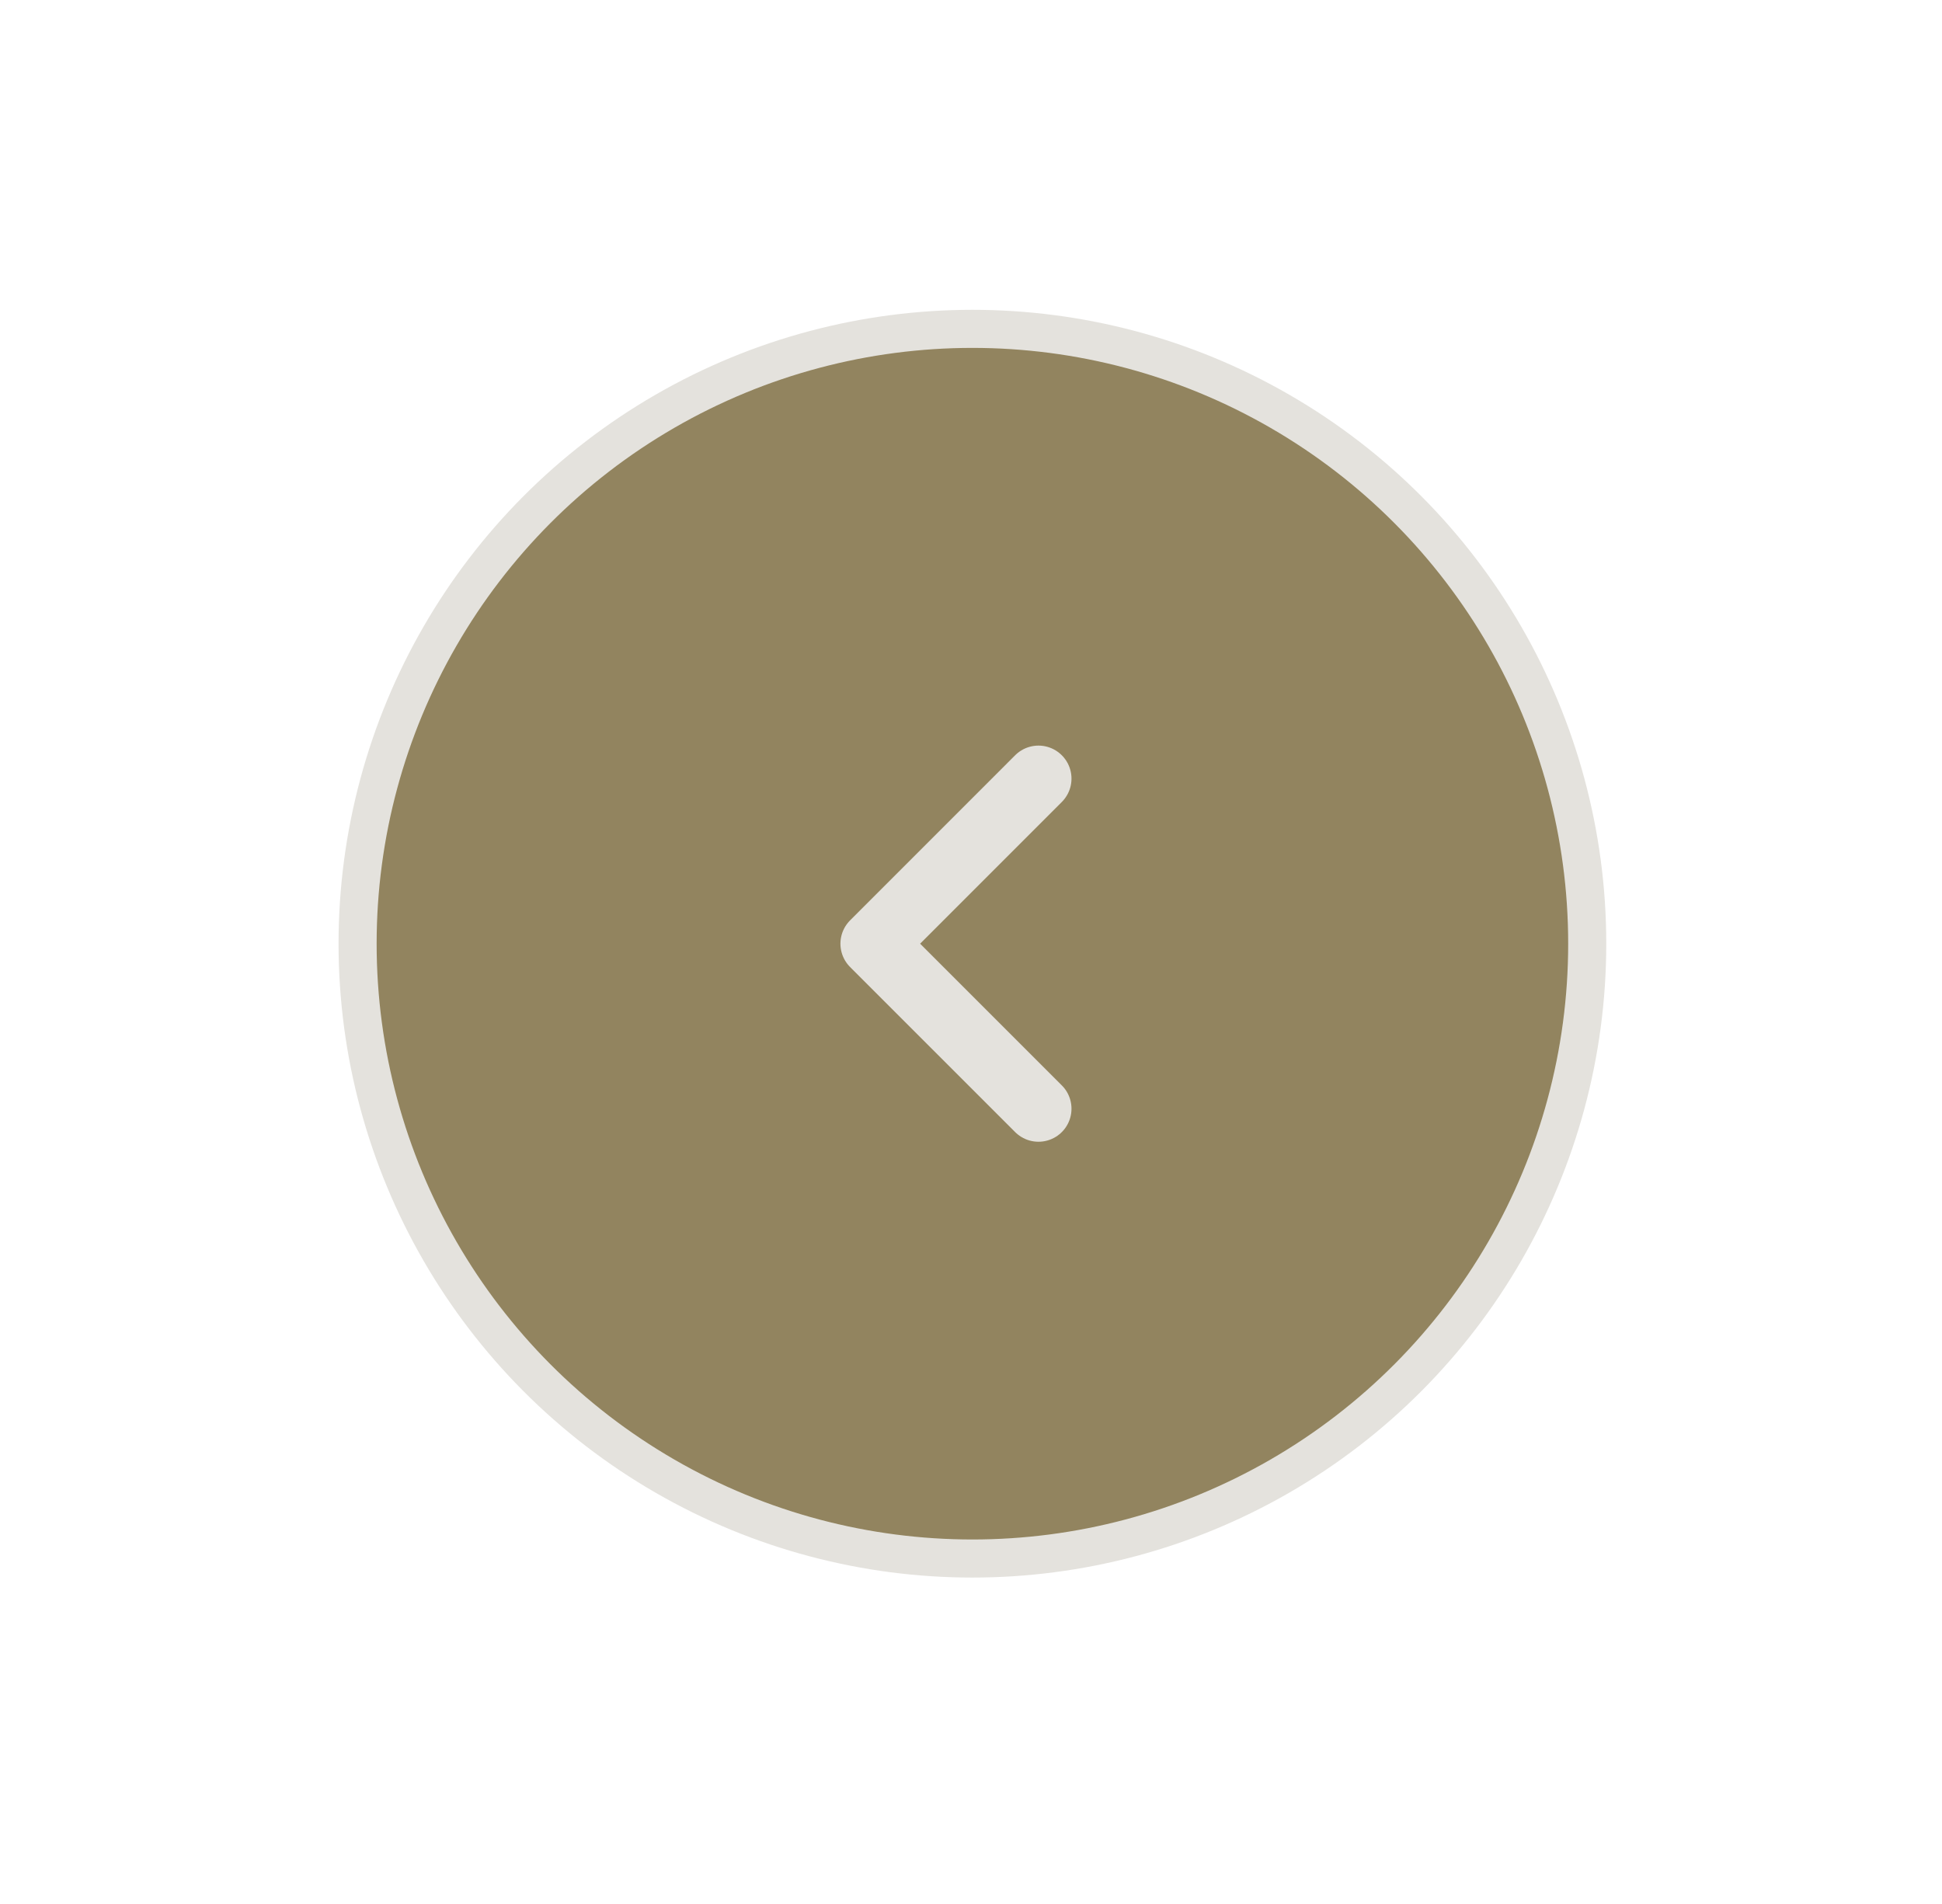 <svg width="51" height="50" viewBox="0 0 51 50" fill="none" xmlns="http://www.w3.org/2000/svg">
<g filter="url(#filter0_d_4468_38437)">
<circle cx="25.537" cy="24.782" r="16.146" fill="#776638" fill-opacity="0.8" stroke="#E4E2DD"/>
<path d="M27.272 20.447L22.938 24.782L27.272 29.116" stroke="#E4E2DD" stroke-width="1.734" stroke-linecap="round" stroke-linejoin="round"/>
</g>
<defs>
<filter id="filter0_d_4468_38437" x="0.5" y="0.136" width="51" height="50" filterUnits="userSpaceOnUse" color-interpolation-filters="sRGB">
<feFlood flood-opacity="0" result="BackgroundImageFix"/>
<feColorMatrix in="SourceAlpha" type="matrix" values="0 0 0 0 0 0 0 0 0 0 0 0 0 0 0 0 0 0 127 0" result="hardAlpha"/>
<feOffset/>
<feGaussianBlur stdDeviation="4"/>
<feComposite in2="hardAlpha" operator="out"/>
<feColorMatrix type="matrix" values="0 0 0 0 0.082 0 0 0 0 0.008 0 0 0 0 0.004 0 0 0 0.2 0"/>
<feBlend mode="normal" in2="BackgroundImageFix" result="effect1_dropShadow_4468_38437"/>
<feBlend mode="normal" in="SourceGraphic" in2="effect1_dropShadow_4468_38437" result="shape"/>
</filter>
</defs>
</svg>
